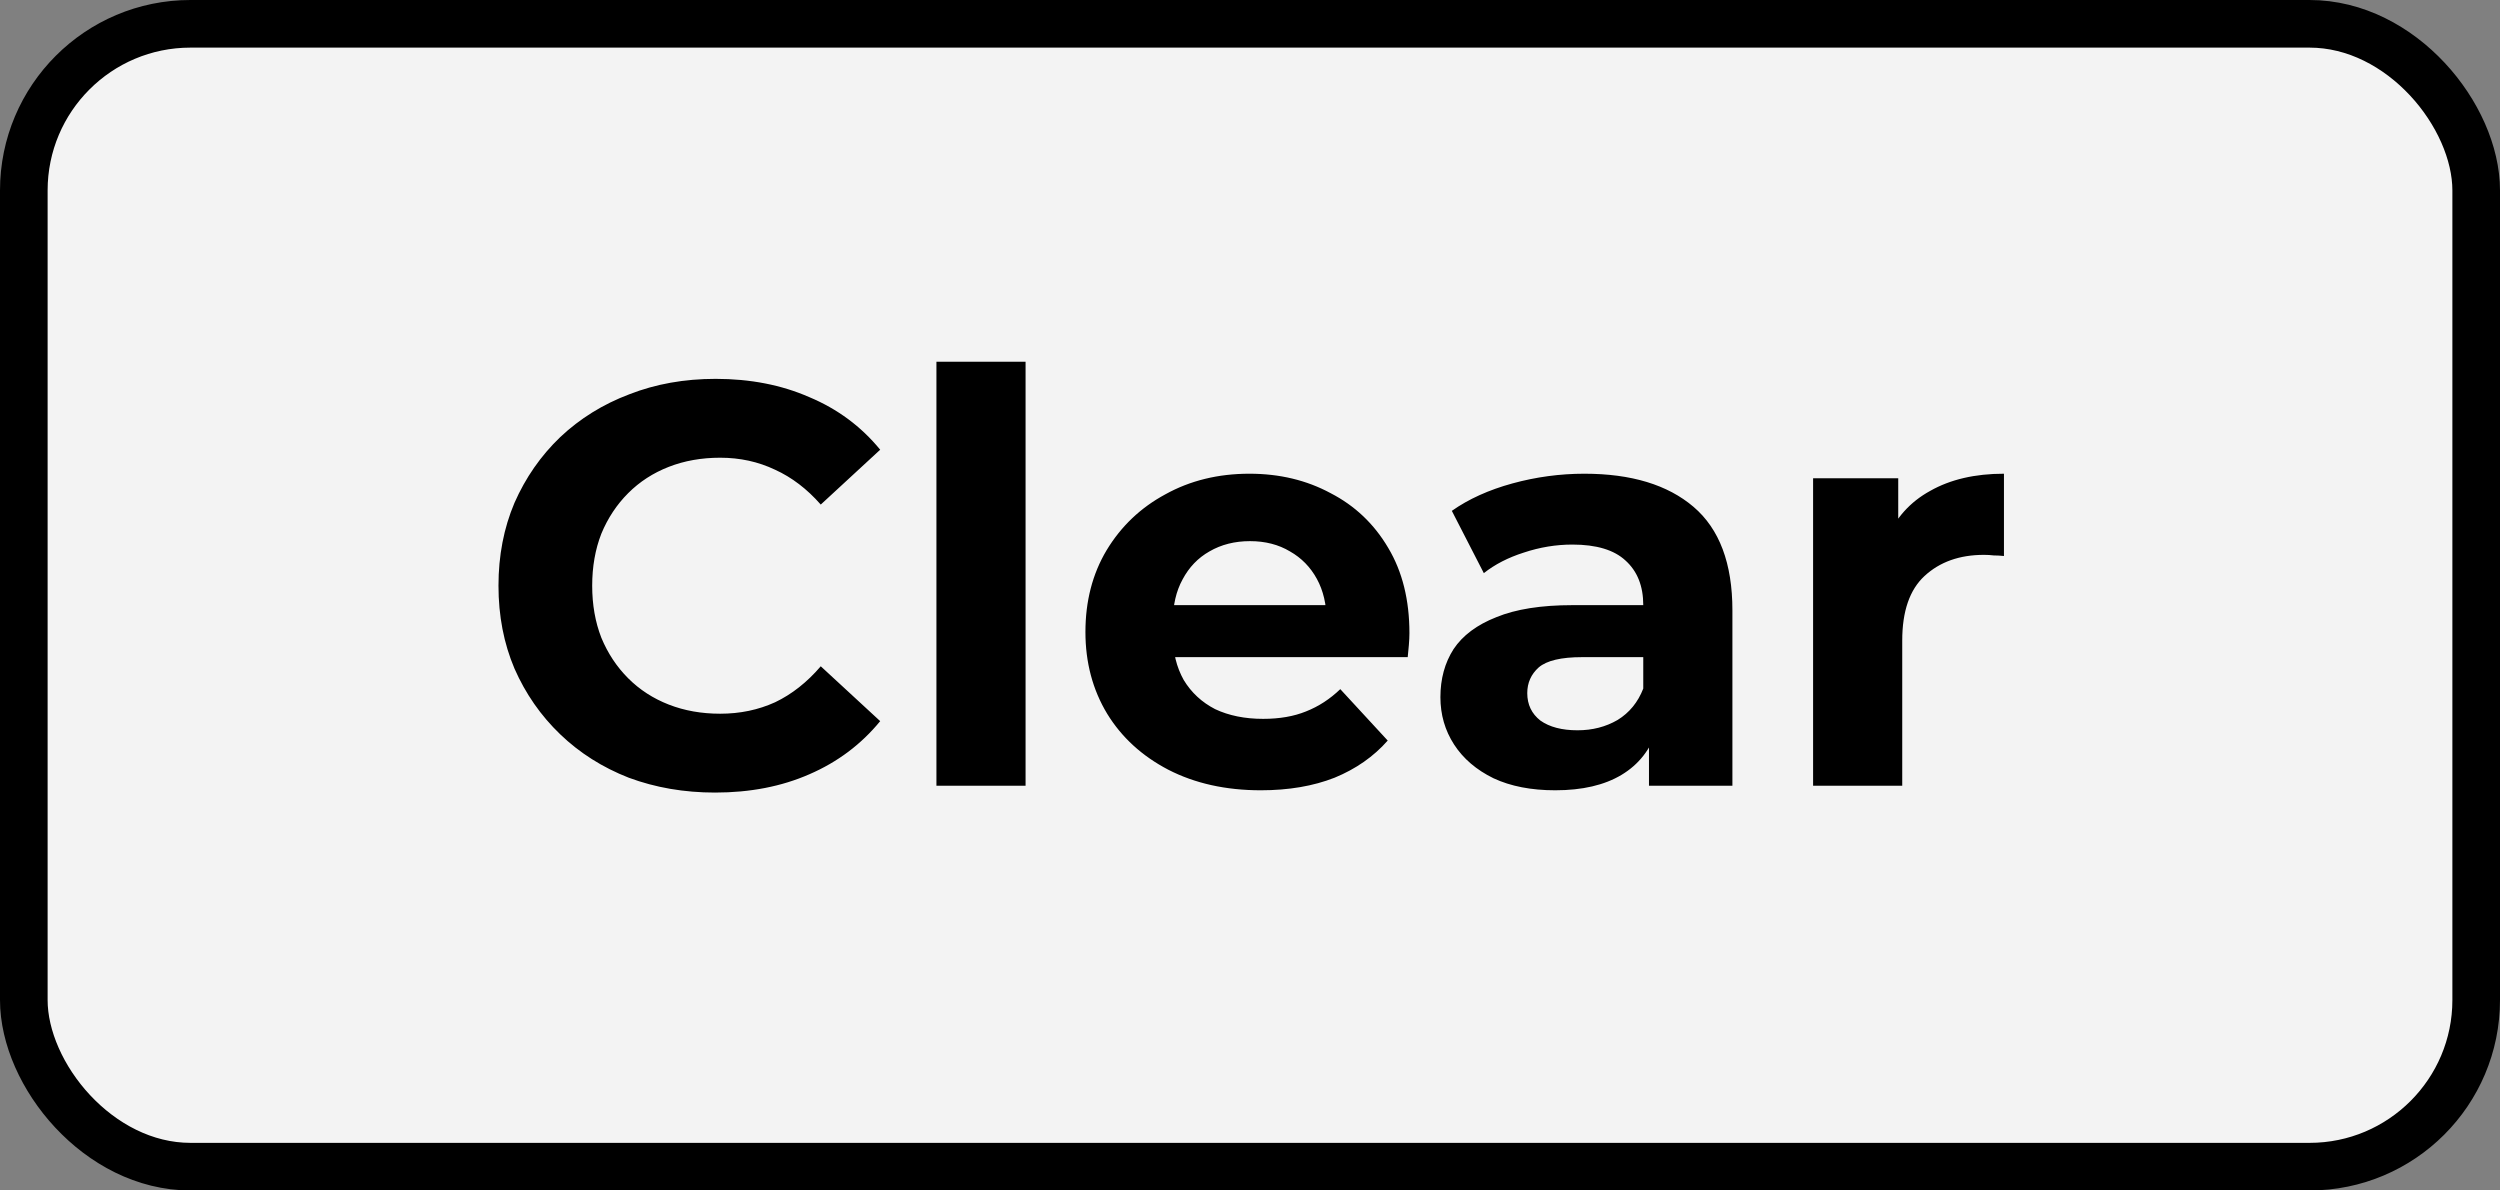 <?xml version="1.0" encoding="UTF-8"?>
<svg xmlns="http://www.w3.org/2000/svg" width="105" height="50" viewBox="0 0 105 50" fill="none">
  <rect x="0" y="0" width="105" height="50" fill="#808080" stroke="none"/>
  <rect x="1" y="1" width="103" height="48" rx="7" fill="#F3F3F3" stroke="black" stroke-width="2"></rect>
  <path d="M30.032 33.288C28.736 33.288 27.528 33.08 26.408 32.664C25.304 32.232 24.344 31.624 23.528 30.84C22.712 30.056 22.072 29.136 21.608 28.08C21.16 27.024 20.936 25.864 20.936 24.6C20.936 23.336 21.16 22.176 21.608 21.12C22.072 20.064 22.712 19.144 23.528 18.36C24.36 17.576 25.328 16.976 26.432 16.56C27.536 16.128 28.744 15.912 30.056 15.912C31.512 15.912 32.824 16.168 33.992 16.68C35.176 17.176 36.168 17.912 36.968 18.888L34.472 21.192C33.896 20.536 33.256 20.048 32.552 19.728C31.848 19.392 31.08 19.224 30.248 19.224C29.464 19.224 28.744 19.352 28.088 19.608C27.432 19.864 26.864 20.232 26.384 20.712C25.904 21.192 25.528 21.76 25.256 22.416C25 23.072 24.872 23.8 24.872 24.6C24.872 25.4 25 26.128 25.256 26.784C25.528 27.44 25.904 28.008 26.384 28.488C26.864 28.968 27.432 29.336 28.088 29.592C28.744 29.848 29.464 29.976 30.248 29.976C31.08 29.976 31.848 29.816 32.552 29.496C33.256 29.16 33.896 28.656 34.472 27.984L36.968 30.288C36.168 31.264 35.176 32.008 33.992 32.52C32.824 33.032 31.504 33.288 30.032 33.288ZM39.33 33V15.192H43.074V33H39.33ZM52.956 33.192C51.484 33.192 50.188 32.904 49.068 32.328C47.964 31.752 47.108 30.968 46.5 29.976C45.892 28.968 45.588 27.824 45.588 26.544C45.588 25.248 45.884 24.104 46.476 23.112C47.084 22.104 47.908 21.32 48.948 20.76C49.988 20.184 51.164 19.896 52.476 19.896C53.74 19.896 54.876 20.168 55.884 20.712C56.908 21.24 57.716 22.008 58.308 23.016C58.9 24.008 59.196 25.2 59.196 26.592C59.196 26.736 59.188 26.904 59.172 27.096C59.156 27.272 59.14 27.44 59.124 27.6H48.636V25.416H57.156L55.716 26.064C55.716 25.392 55.58 24.808 55.308 24.312C55.036 23.816 54.66 23.432 54.18 23.16C53.7 22.872 53.14 22.728 52.5 22.728C51.86 22.728 51.292 22.872 50.796 23.16C50.316 23.432 49.94 23.824 49.668 24.336C49.396 24.832 49.26 25.424 49.26 26.112V26.688C49.26 27.392 49.412 28.016 49.716 28.56C50.036 29.088 50.476 29.496 51.036 29.784C51.612 30.056 52.284 30.192 53.052 30.192C53.74 30.192 54.34 30.088 54.852 29.88C55.38 29.672 55.86 29.36 56.292 28.944L58.284 31.104C57.692 31.776 56.948 32.296 56.052 32.664C55.156 33.016 54.124 33.192 52.956 33.192ZM69.257 33V30.48L69.017 29.928V25.416C69.017 24.616 68.769 23.992 68.273 23.544C67.793 23.096 67.049 22.872 66.041 22.872C65.353 22.872 64.673 22.984 64.001 23.208C63.345 23.416 62.785 23.704 62.321 24.072L60.977 21.456C61.681 20.96 62.529 20.576 63.521 20.304C64.513 20.032 65.521 19.896 66.545 19.896C68.513 19.896 70.041 20.36 71.129 21.288C72.217 22.216 72.761 23.664 72.761 25.632V33H69.257ZM65.321 33.192C64.313 33.192 63.449 33.024 62.729 32.688C62.009 32.336 61.457 31.864 61.073 31.272C60.689 30.68 60.497 30.016 60.497 29.28C60.497 28.512 60.681 27.84 61.049 27.264C61.433 26.688 62.033 26.24 62.849 25.92C63.665 25.584 64.729 25.416 66.041 25.416H69.473V27.6H66.449C65.569 27.6 64.961 27.744 64.625 28.032C64.305 28.32 64.145 28.68 64.145 29.112C64.145 29.592 64.329 29.976 64.697 30.264C65.081 30.536 65.601 30.672 66.257 30.672C66.881 30.672 67.441 30.528 67.937 30.24C68.433 29.936 68.793 29.496 69.017 28.92L69.593 30.648C69.321 31.48 68.825 32.112 68.105 32.544C67.385 32.976 66.457 33.192 65.321 33.192ZM76.15 33V20.088H79.726V23.736L79.222 22.68C79.606 21.768 80.222 21.08 81.07 20.616C81.918 20.136 82.95 19.896 84.166 19.896V23.352C84.006 23.336 83.862 23.328 83.734 23.328C83.606 23.312 83.47 23.304 83.326 23.304C82.302 23.304 81.47 23.6 80.83 24.192C80.206 24.768 79.894 25.672 79.894 26.904V33H76.15Z" fill="black"></path>
</svg>
